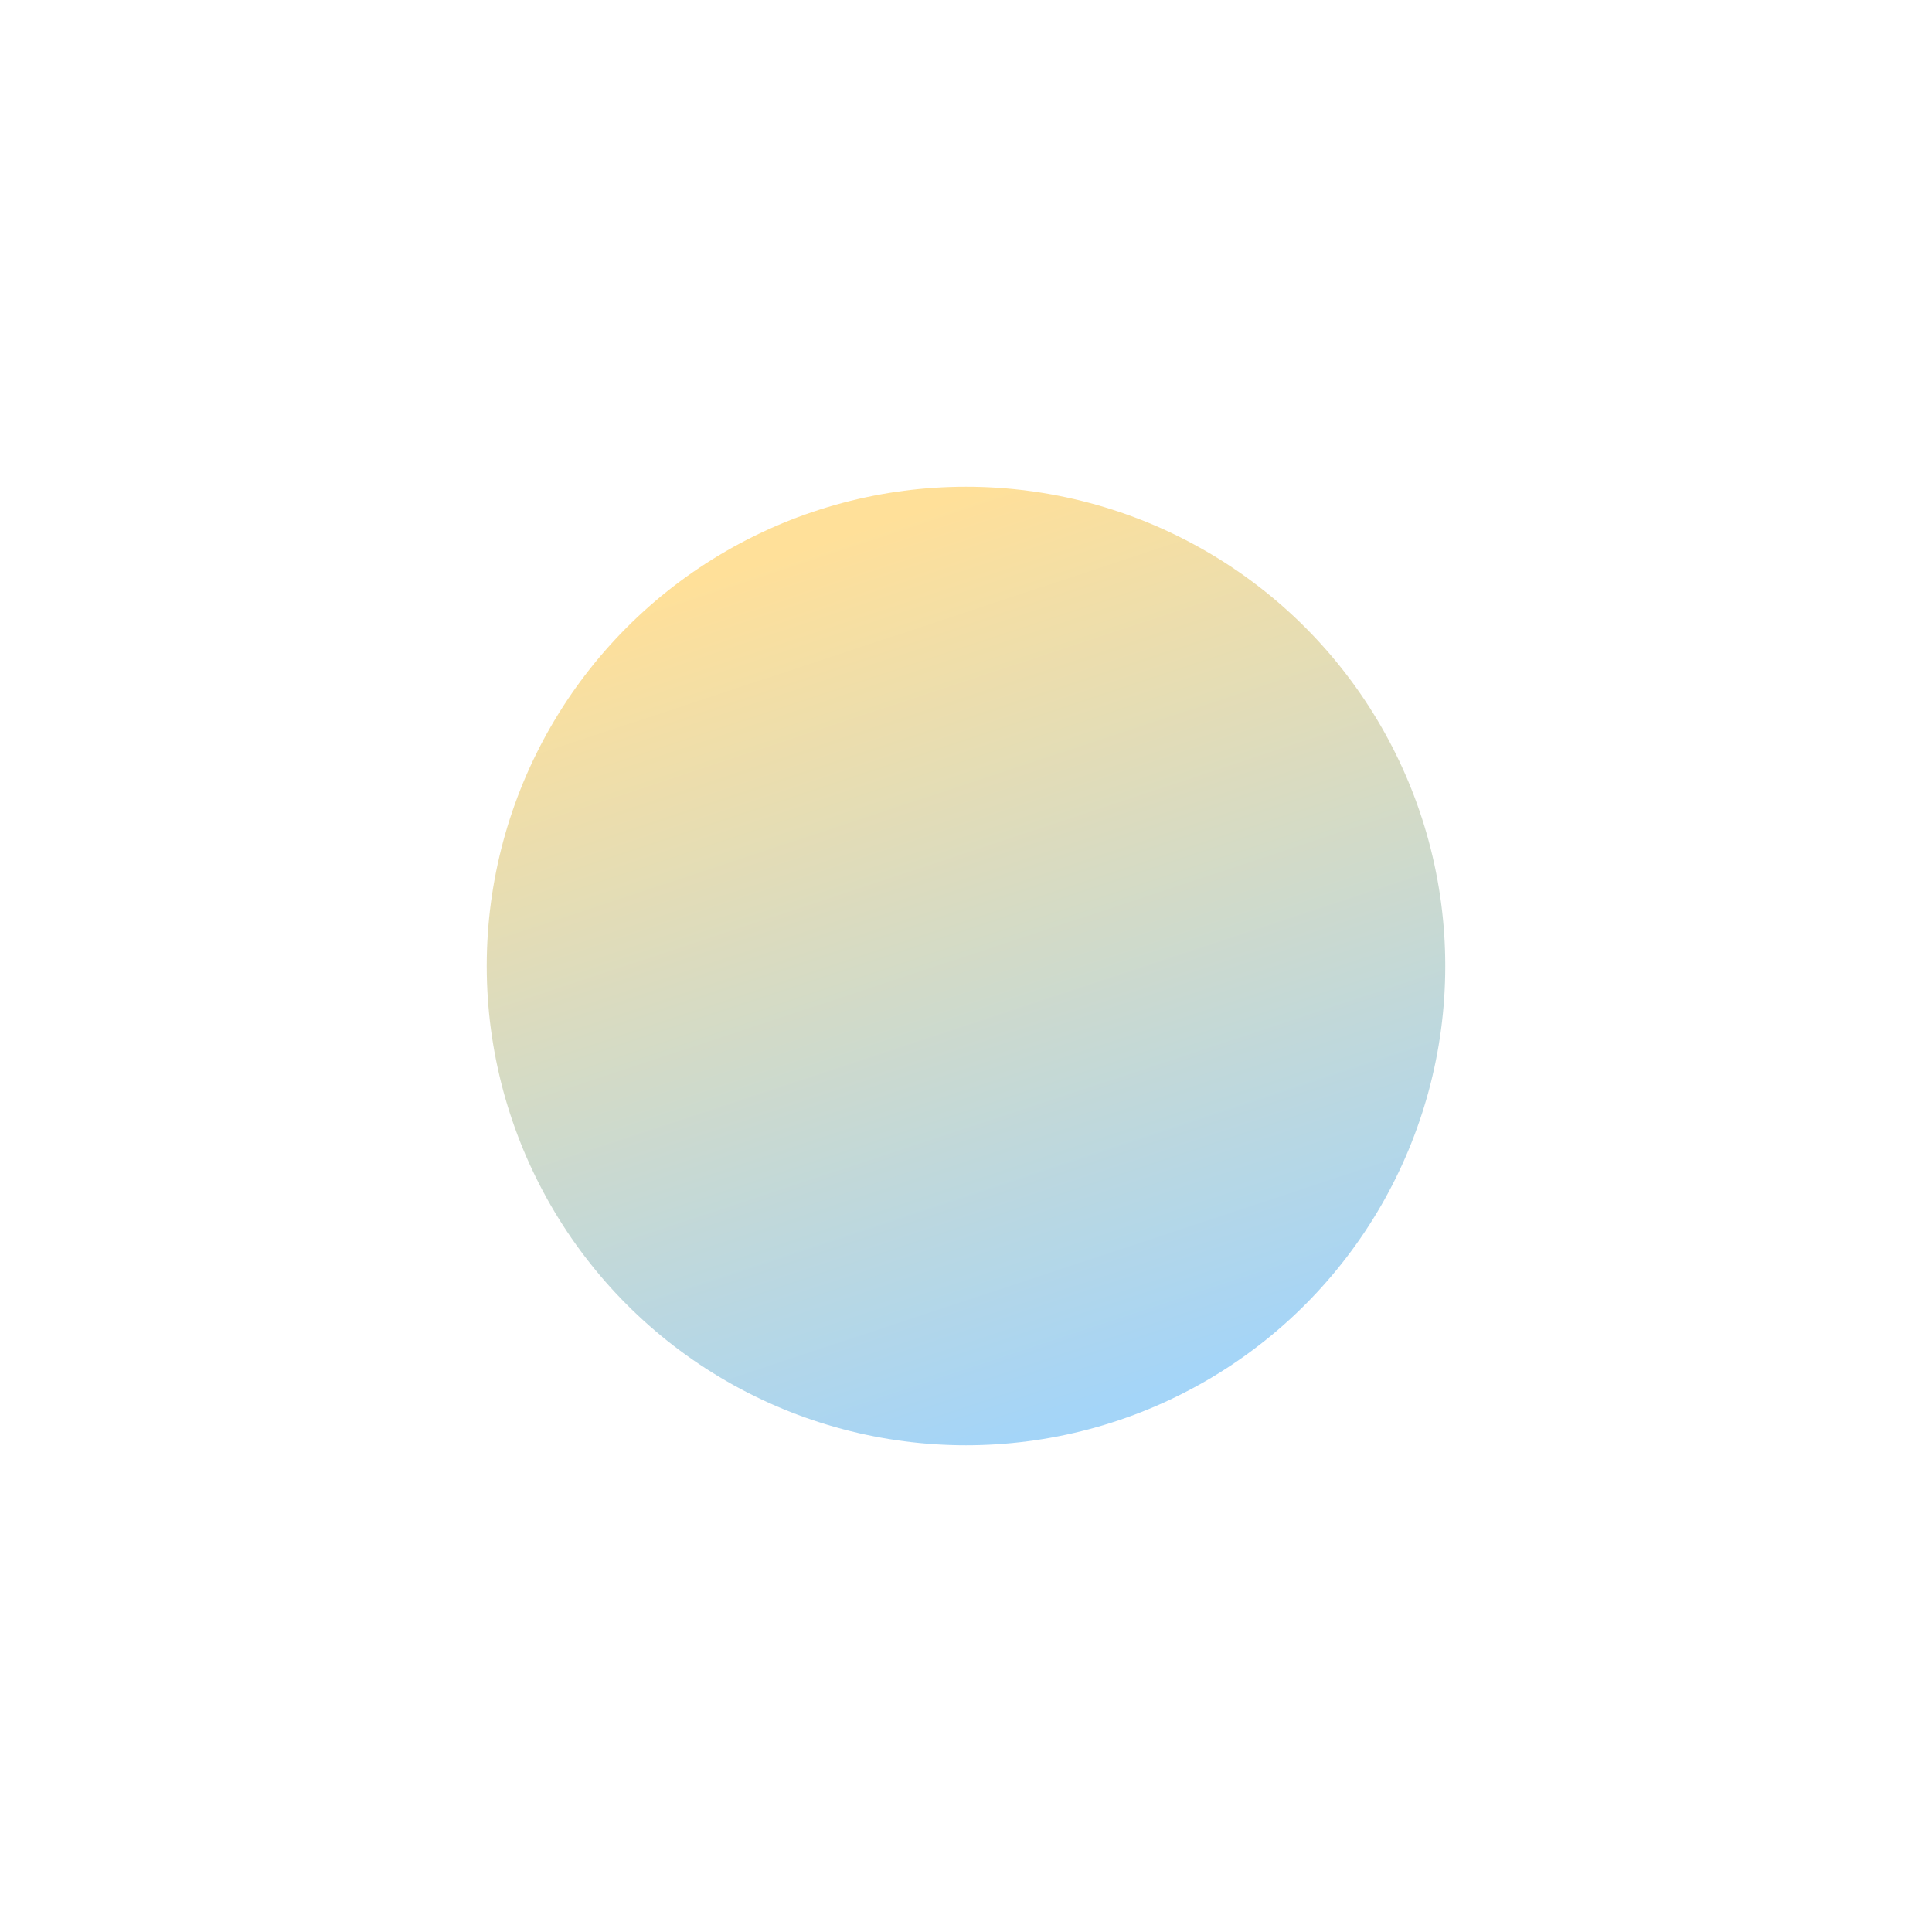 <?xml version="1.0" encoding="UTF-8"?> <svg xmlns="http://www.w3.org/2000/svg" width="2203" height="2203" viewBox="0 0 2203 2203" fill="none"><g opacity="0.4" filter="url(#filter0_f_4556_36098)"><circle cx="1101.5" cy="1101.5" r="546.5" fill="url(#paint0_linear_4556_36098)"></circle></g><defs><filter id="filter0_f_4556_36098" x="0" y="0" width="2203" height="2203" filterUnits="userSpaceOnUse" color-interpolation-filters="sRGB"><feFlood flood-opacity="0" result="BackgroundImageFix"></feFlood><feBlend mode="normal" in="SourceGraphic" in2="BackgroundImageFix" result="shape"></feBlend><feGaussianBlur stdDeviation="277.5" result="effect1_foregroundBlur_4556_36098"></feGaussianBlur></filter><linearGradient id="paint0_linear_4556_36098" x1="925.675" y1="618.989" x2="1253.69" y2="1608.8" gradientUnits="userSpaceOnUse"><stop stop-color="#FFB100"></stop><stop offset="1" stop-color="#1B95EE"></stop></linearGradient></defs></svg> 